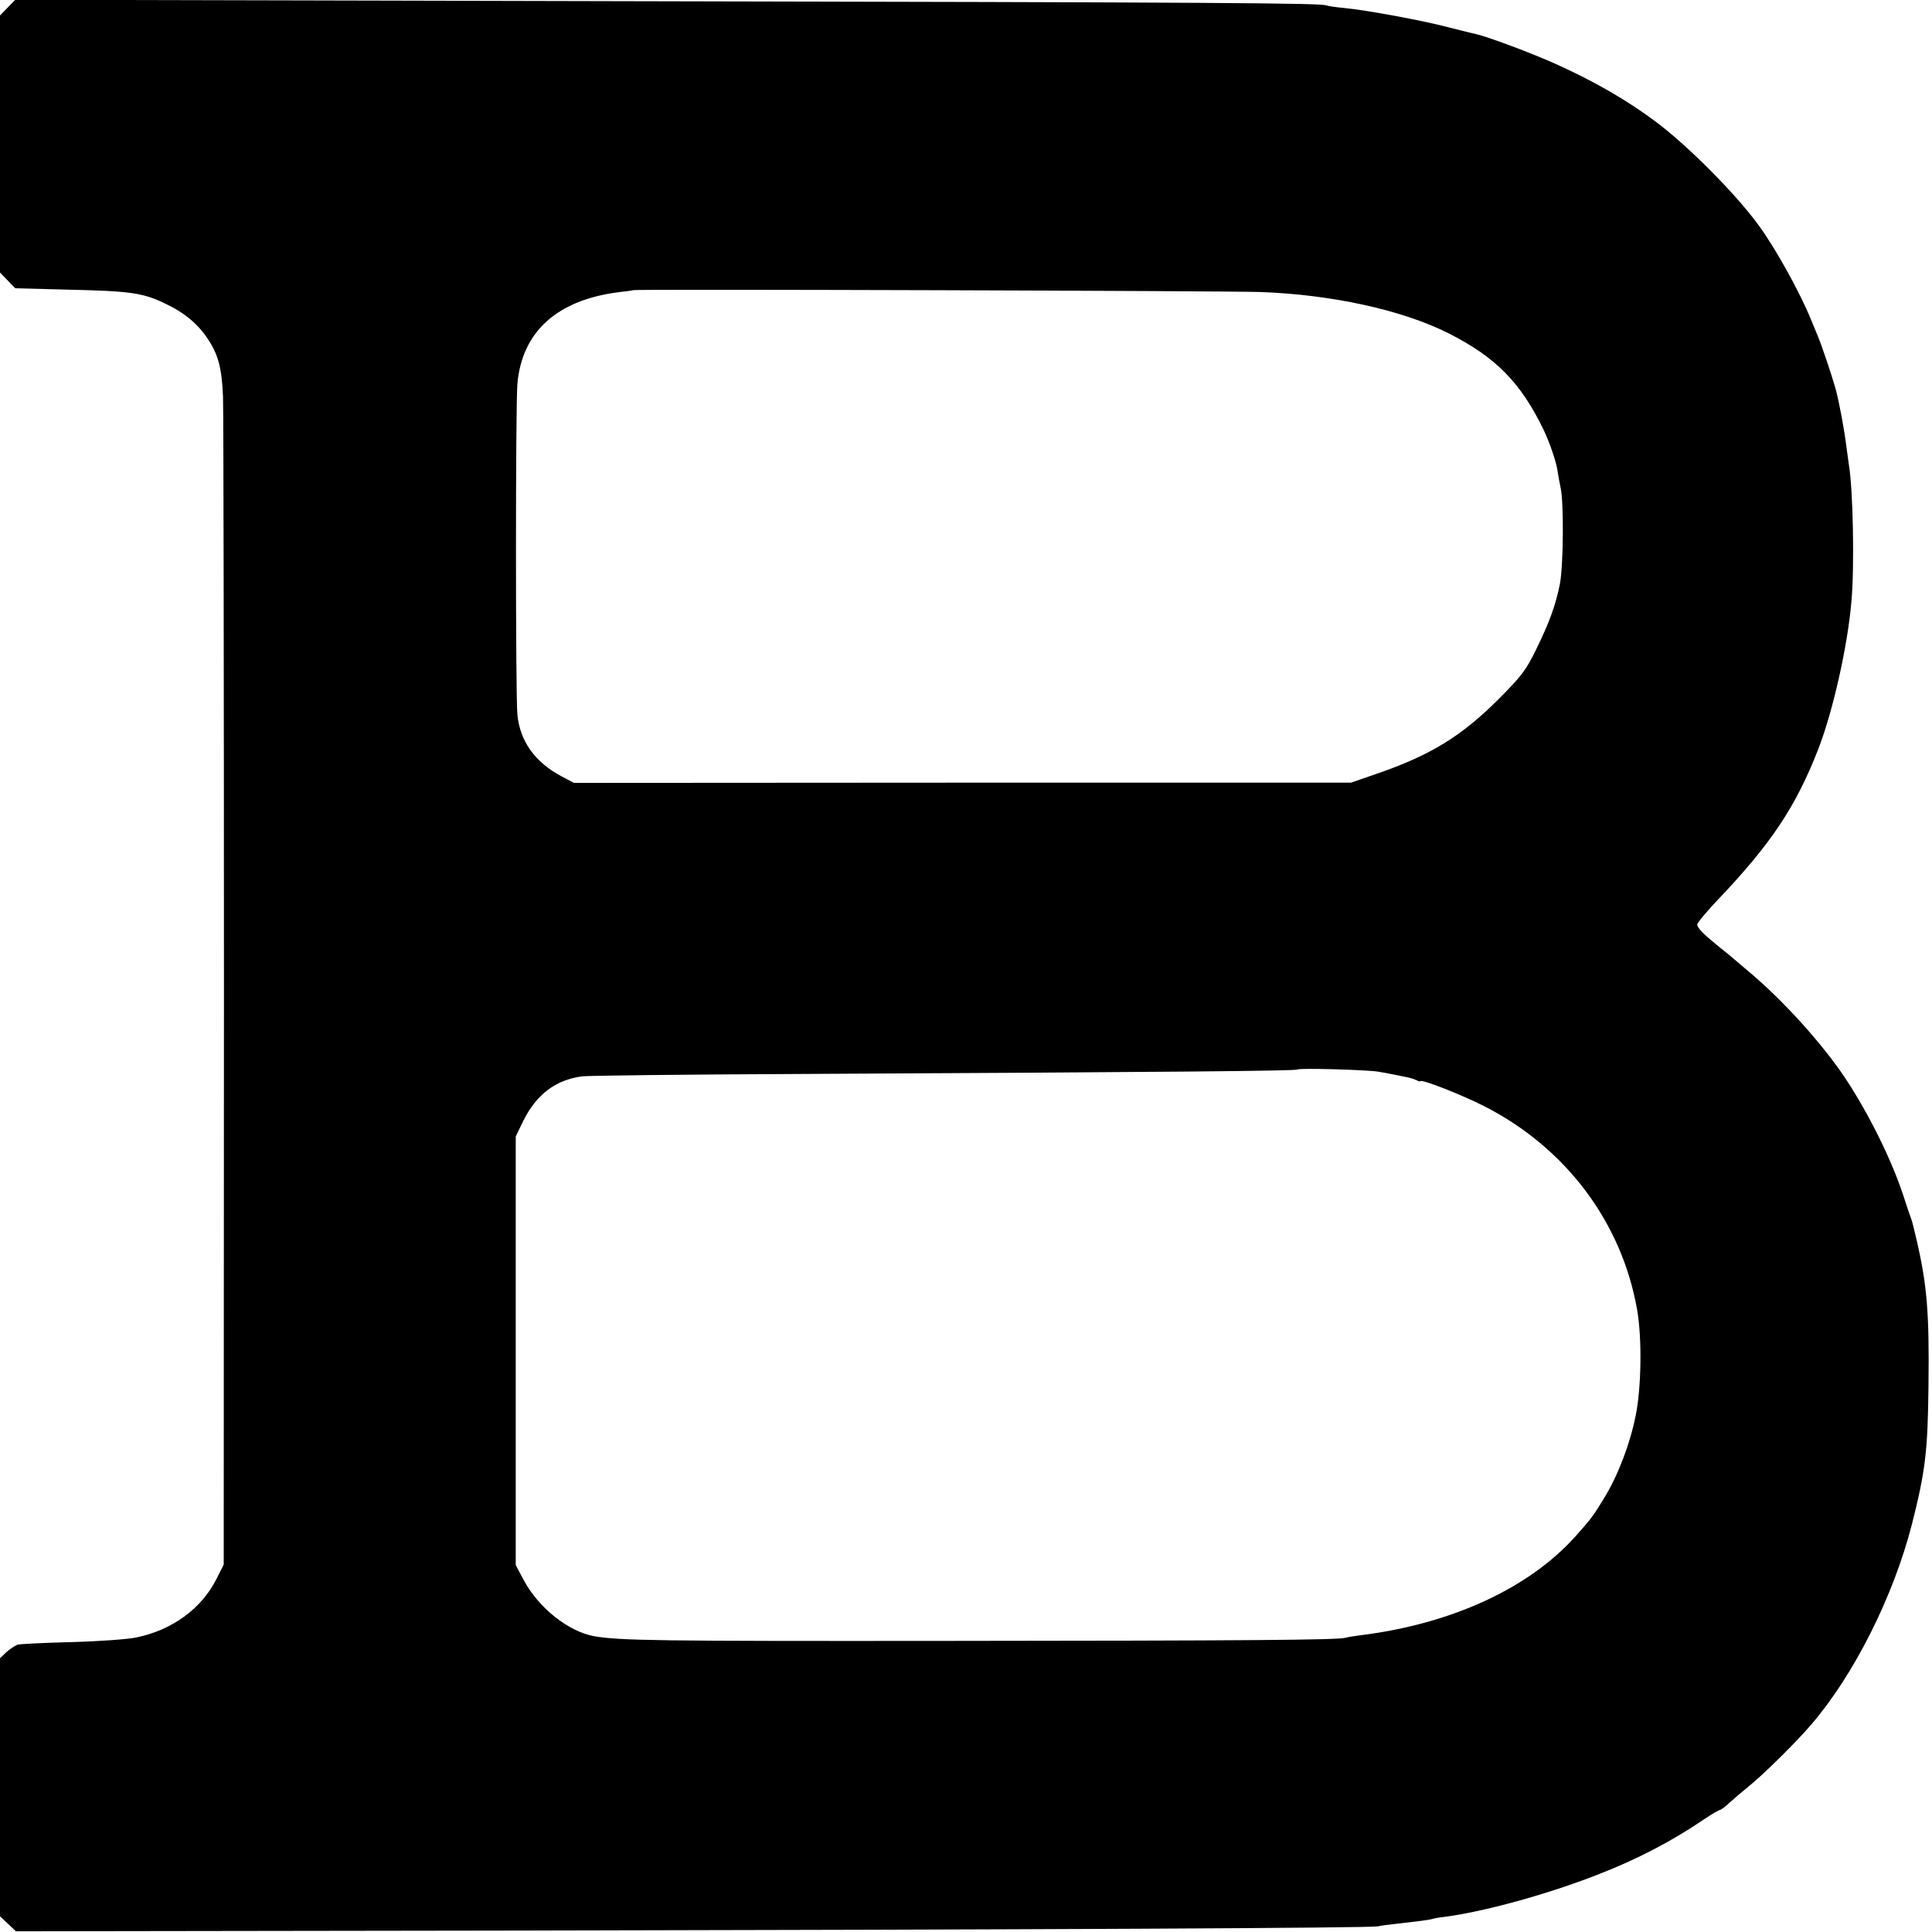 <?xml version="1.0" standalone="no"?>
<!DOCTYPE svg PUBLIC "-//W3C//DTD SVG 20010904//EN"
 "http://www.w3.org/TR/2001/REC-SVG-20010904/DTD/svg10.dtd">
<svg version="1.0" xmlns="http://www.w3.org/2000/svg"
 width="823pt" height="823pt" viewBox="0 0 823 823"
 preserveAspectRatio="xMidYMid meet">
<g transform="translate(0,823) scale(0.1,-0.1)"
fill="#000000" stroke="none">
<path d="M33 8198 l-33 -34 0 -548 0 -547 33 -34 32 -33 230 -6 c257 -6 312
-13 404 -57 83 -38 144 -88 187 -154 44 -66 59 -124 64 -245 2 -52 4 -1193 4
-2535 l-1 -2440 -33 -65 c-63 -123 -187 -214 -338 -245 -37 -8 -160 -17 -277
-20 -116 -3 -219 -8 -230 -11 -11 -4 -32 -18 -48 -32 l-27 -26 0 -549 0 -550
34 -32 34 -32 2089 3 c2284 4 3675 11 3712 18 13 3 49 8 80 11 89 10 135 16
151 20 8 3 31 7 50 9 171 22 440 96 655 180 170 66 316 142 457 238 31 21 61
38 65 38 4 0 24 15 43 33 19 17 55 48 80 68 60 48 203 189 265 262 183 212
352 550 430 856 57 225 67 310 70 586 4 312 -6 431 -51 625 -19 80 -20 82 -27
100 -3 8 -17 49 -30 90 -50 151 -146 345 -245 495 -100 150 -267 335 -417 460
-26 22 -53 45 -59 50 -6 6 -34 28 -61 50 -68 55 -95 82 -95 97 0 7 37 51 81
98 233 244 339 403 435 650 63 163 125 440 141 630 13 147 7 472 -11 580 -2
14 -7 50 -11 80 -8 67 -31 191 -46 245 -18 63 -60 187 -74 220 -7 17 -21 50
-31 75 -46 113 -148 298 -220 397 -95 132 -302 341 -440 444 -120 90 -258 170
-421 244 -108 49 -294 118 -346 130 -12 2 -65 16 -118 29 -105 28 -348 73
-443 82 -34 3 -68 8 -76 11 -28 10 -420 13 -3005 18 l-2580 6 -32 -33z m5337
-1212 c305 -11 604 -77 799 -175 202 -102 308 -209 406 -411 26 -54 55 -138
60 -177 2 -15 8 -47 13 -71 14 -62 12 -329 -3 -409 -18 -91 -45 -165 -102
-281 -41 -84 -60 -110 -152 -203 -163 -164 -294 -245 -526 -325 l-110 -38
-1655 0 -1655 -1 -53 28 c-113 60 -177 149 -188 263 -8 83 -8 1312 0 1408 19
224 171 360 437 392 30 3 55 7 56 8 5 5 2544 -3 2673 -8z m500 -3321 c19 -3
46 -8 60 -11 14 -3 39 -8 55 -11 17 -3 38 -9 48 -14 9 -5 17 -7 17 -5 0 12
181 -59 274 -107 347 -177 585 -495 650 -867 21 -120 18 -331 -6 -449 -25
-124 -74 -252 -133 -350 -48 -79 -58 -92 -125 -167 -199 -221 -528 -372 -915
-420 -22 -3 -51 -7 -65 -11 -41 -9 -395 -12 -1715 -13 -1217 -1 -1372 1 -1484
20 -110 20 -237 121 -300 239 l-34 64 0 913 0 913 32 66 c56 113 138 175 251
190 25 3 439 8 920 10 1585 8 2121 13 2127 19 7 7 291 -1 343 -9z"/>
</g>
</svg>
